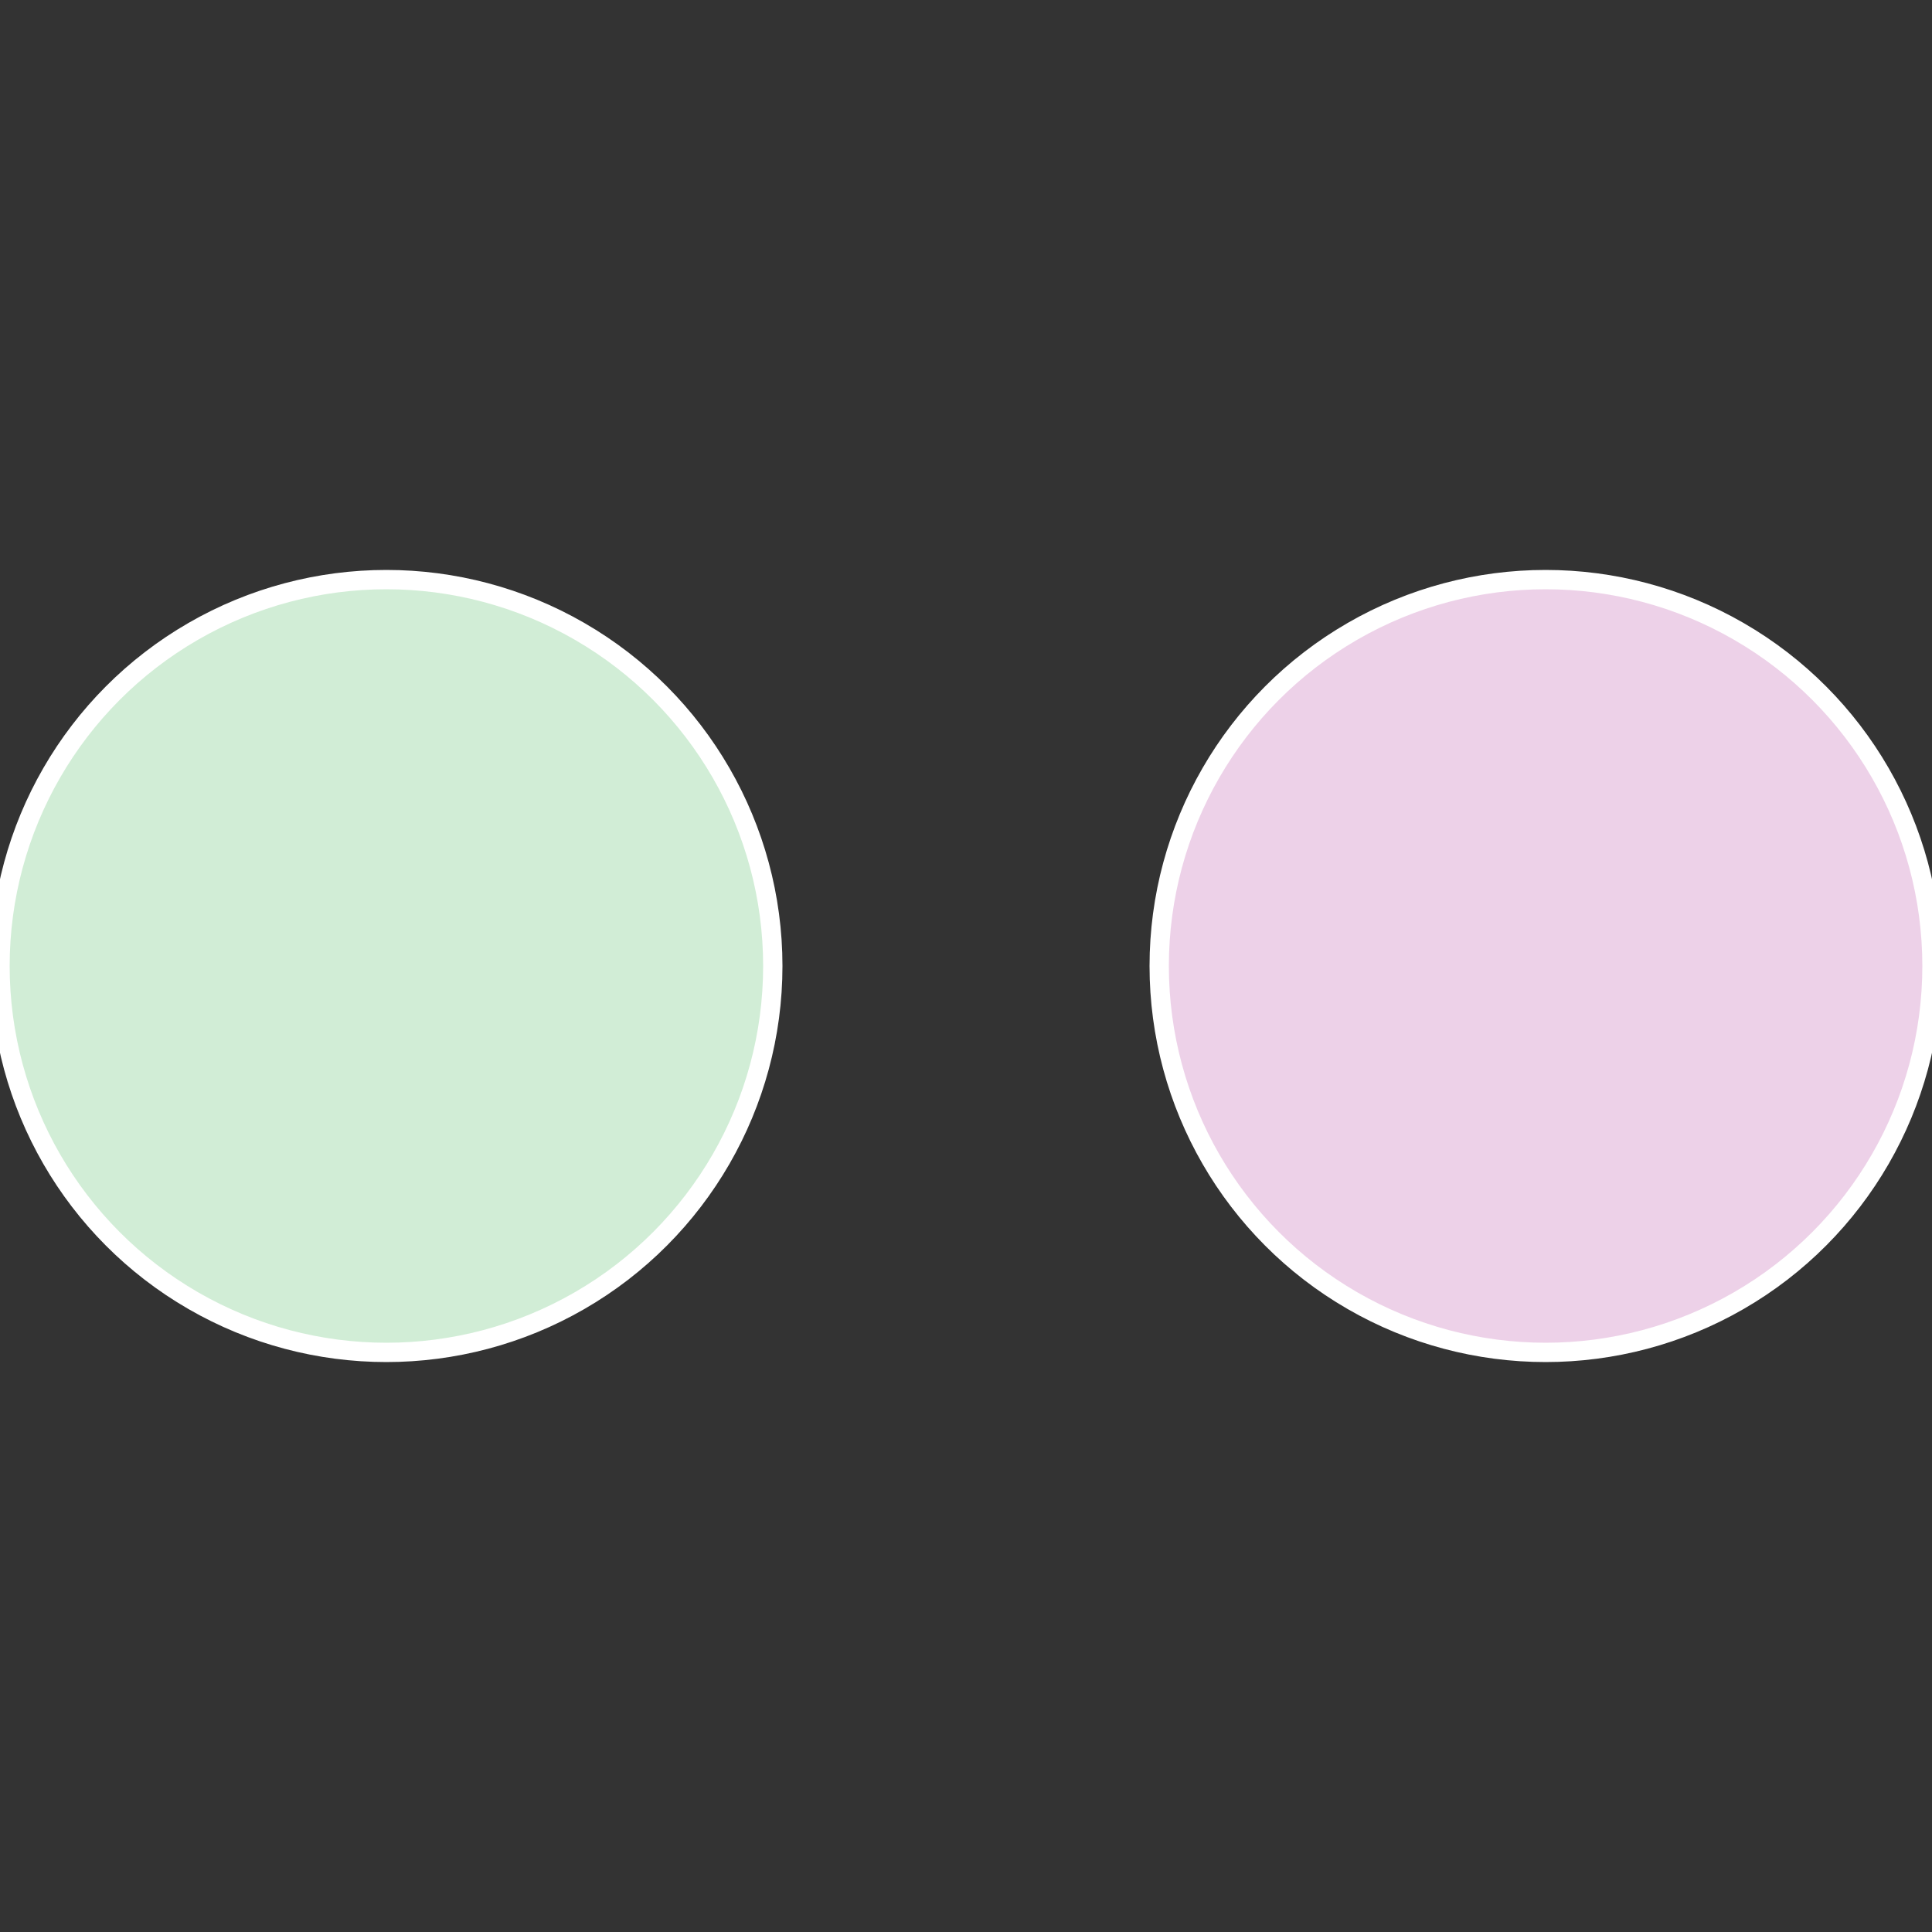 <?xml version="1.0" standalone="no"?>
<svg width="500" height="500" viewBox="-1 -1 2 2" xmlns="http://www.w3.org/2000/svg">
 
                <rect x="-1" y="-1" width="2" height="2" fill="#333333" stroke="none"/>
 
                <circle cx="0.6" cy="0" r="0.4" fill="#edd1e8" stroke="#fff" stroke-width="1%" />
             
                <circle cx="-0.6" cy="7.3478807948841E-17" r="0.4" fill="#d1edd6" stroke="#fff" stroke-width="1%" />
            </svg>

